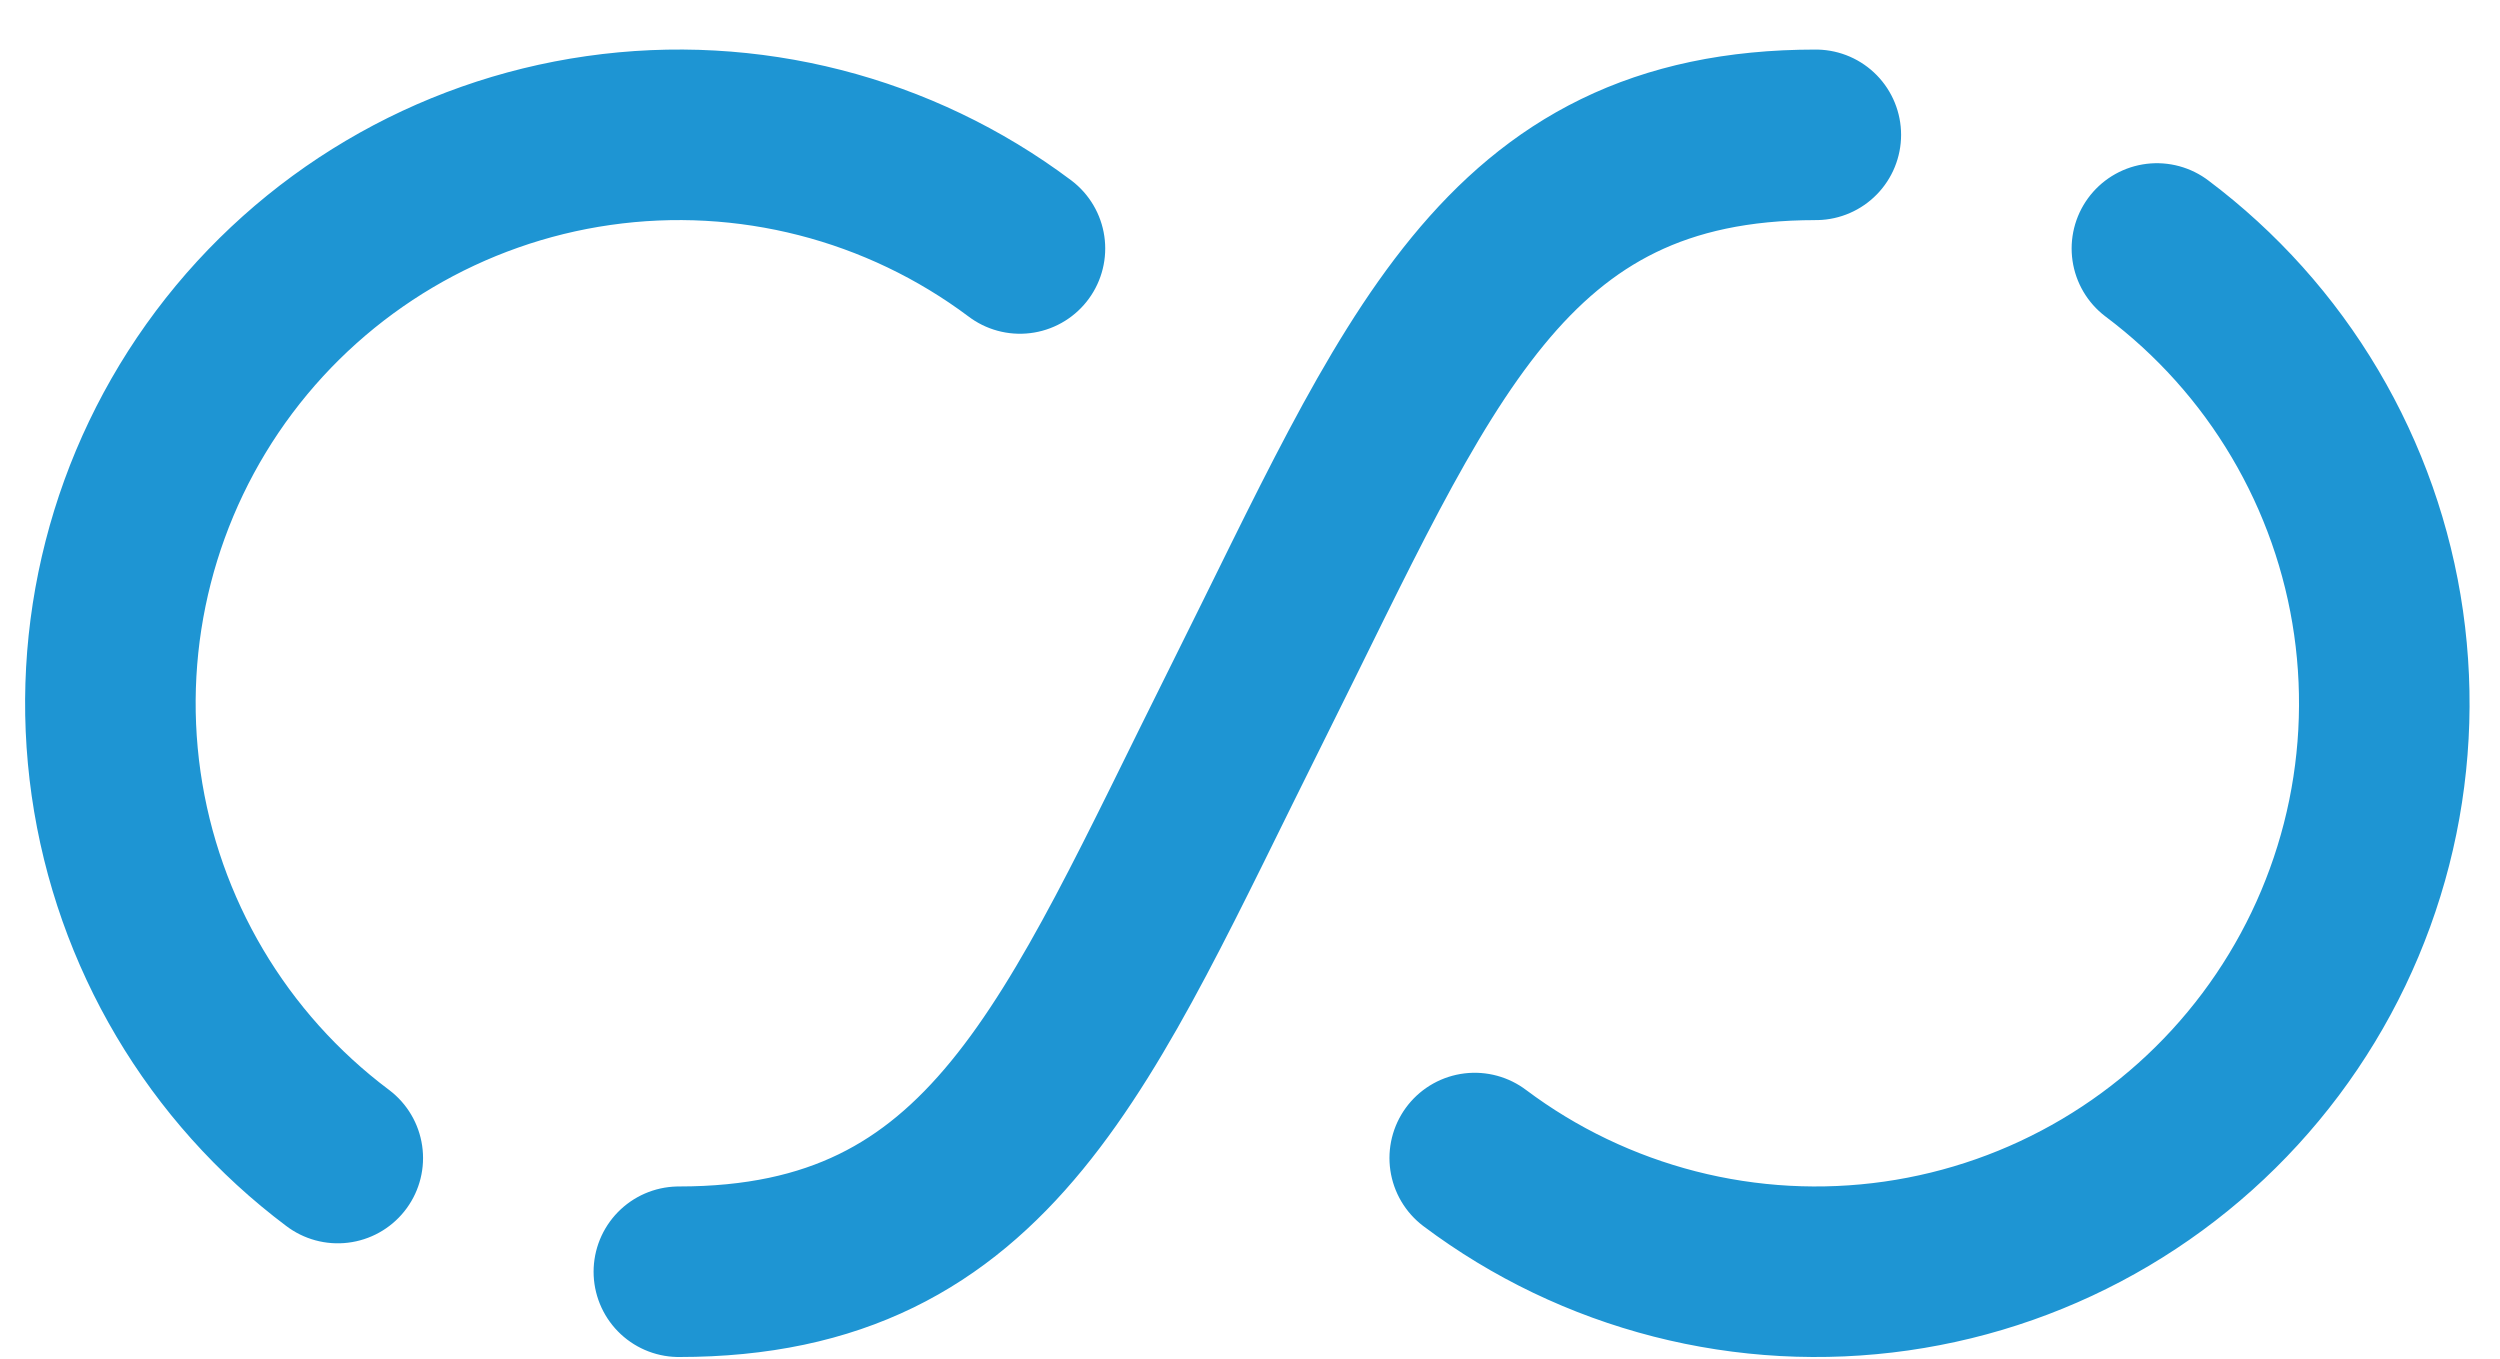 <svg xmlns="http://www.w3.org/2000/svg" width="46" height="25" viewBox="0 0 46 25" fill="none"><path d="M18.767 4.572C16.548 2.908 13.758 2.193 11.012 2.586C8.266 2.978 5.788 4.445 4.123 6.664C2.459 8.884 1.744 11.673 2.136 14.42C2.529 17.166 3.996 19.644 6.215 21.308M27.135 21.308C28.234 22.133 29.484 22.732 30.815 23.073C32.146 23.414 33.53 23.489 34.89 23.295C36.25 23.101 37.558 22.641 38.74 21.941C39.922 21.241 40.955 20.315 41.779 19.216C42.603 18.117 43.203 16.867 43.544 15.536C43.885 14.206 43.96 12.821 43.766 11.461C43.572 10.101 43.111 8.793 42.411 7.611C41.712 6.429 40.786 5.397 39.687 4.572M12.491 23.4C18.267 23.4 19.813 19.216 22.951 12.94C26.089 6.664 27.635 2.481 33.411 2.481" stroke="#1E95D3" stroke-width="3.138" stroke-linecap="round"></path></svg>